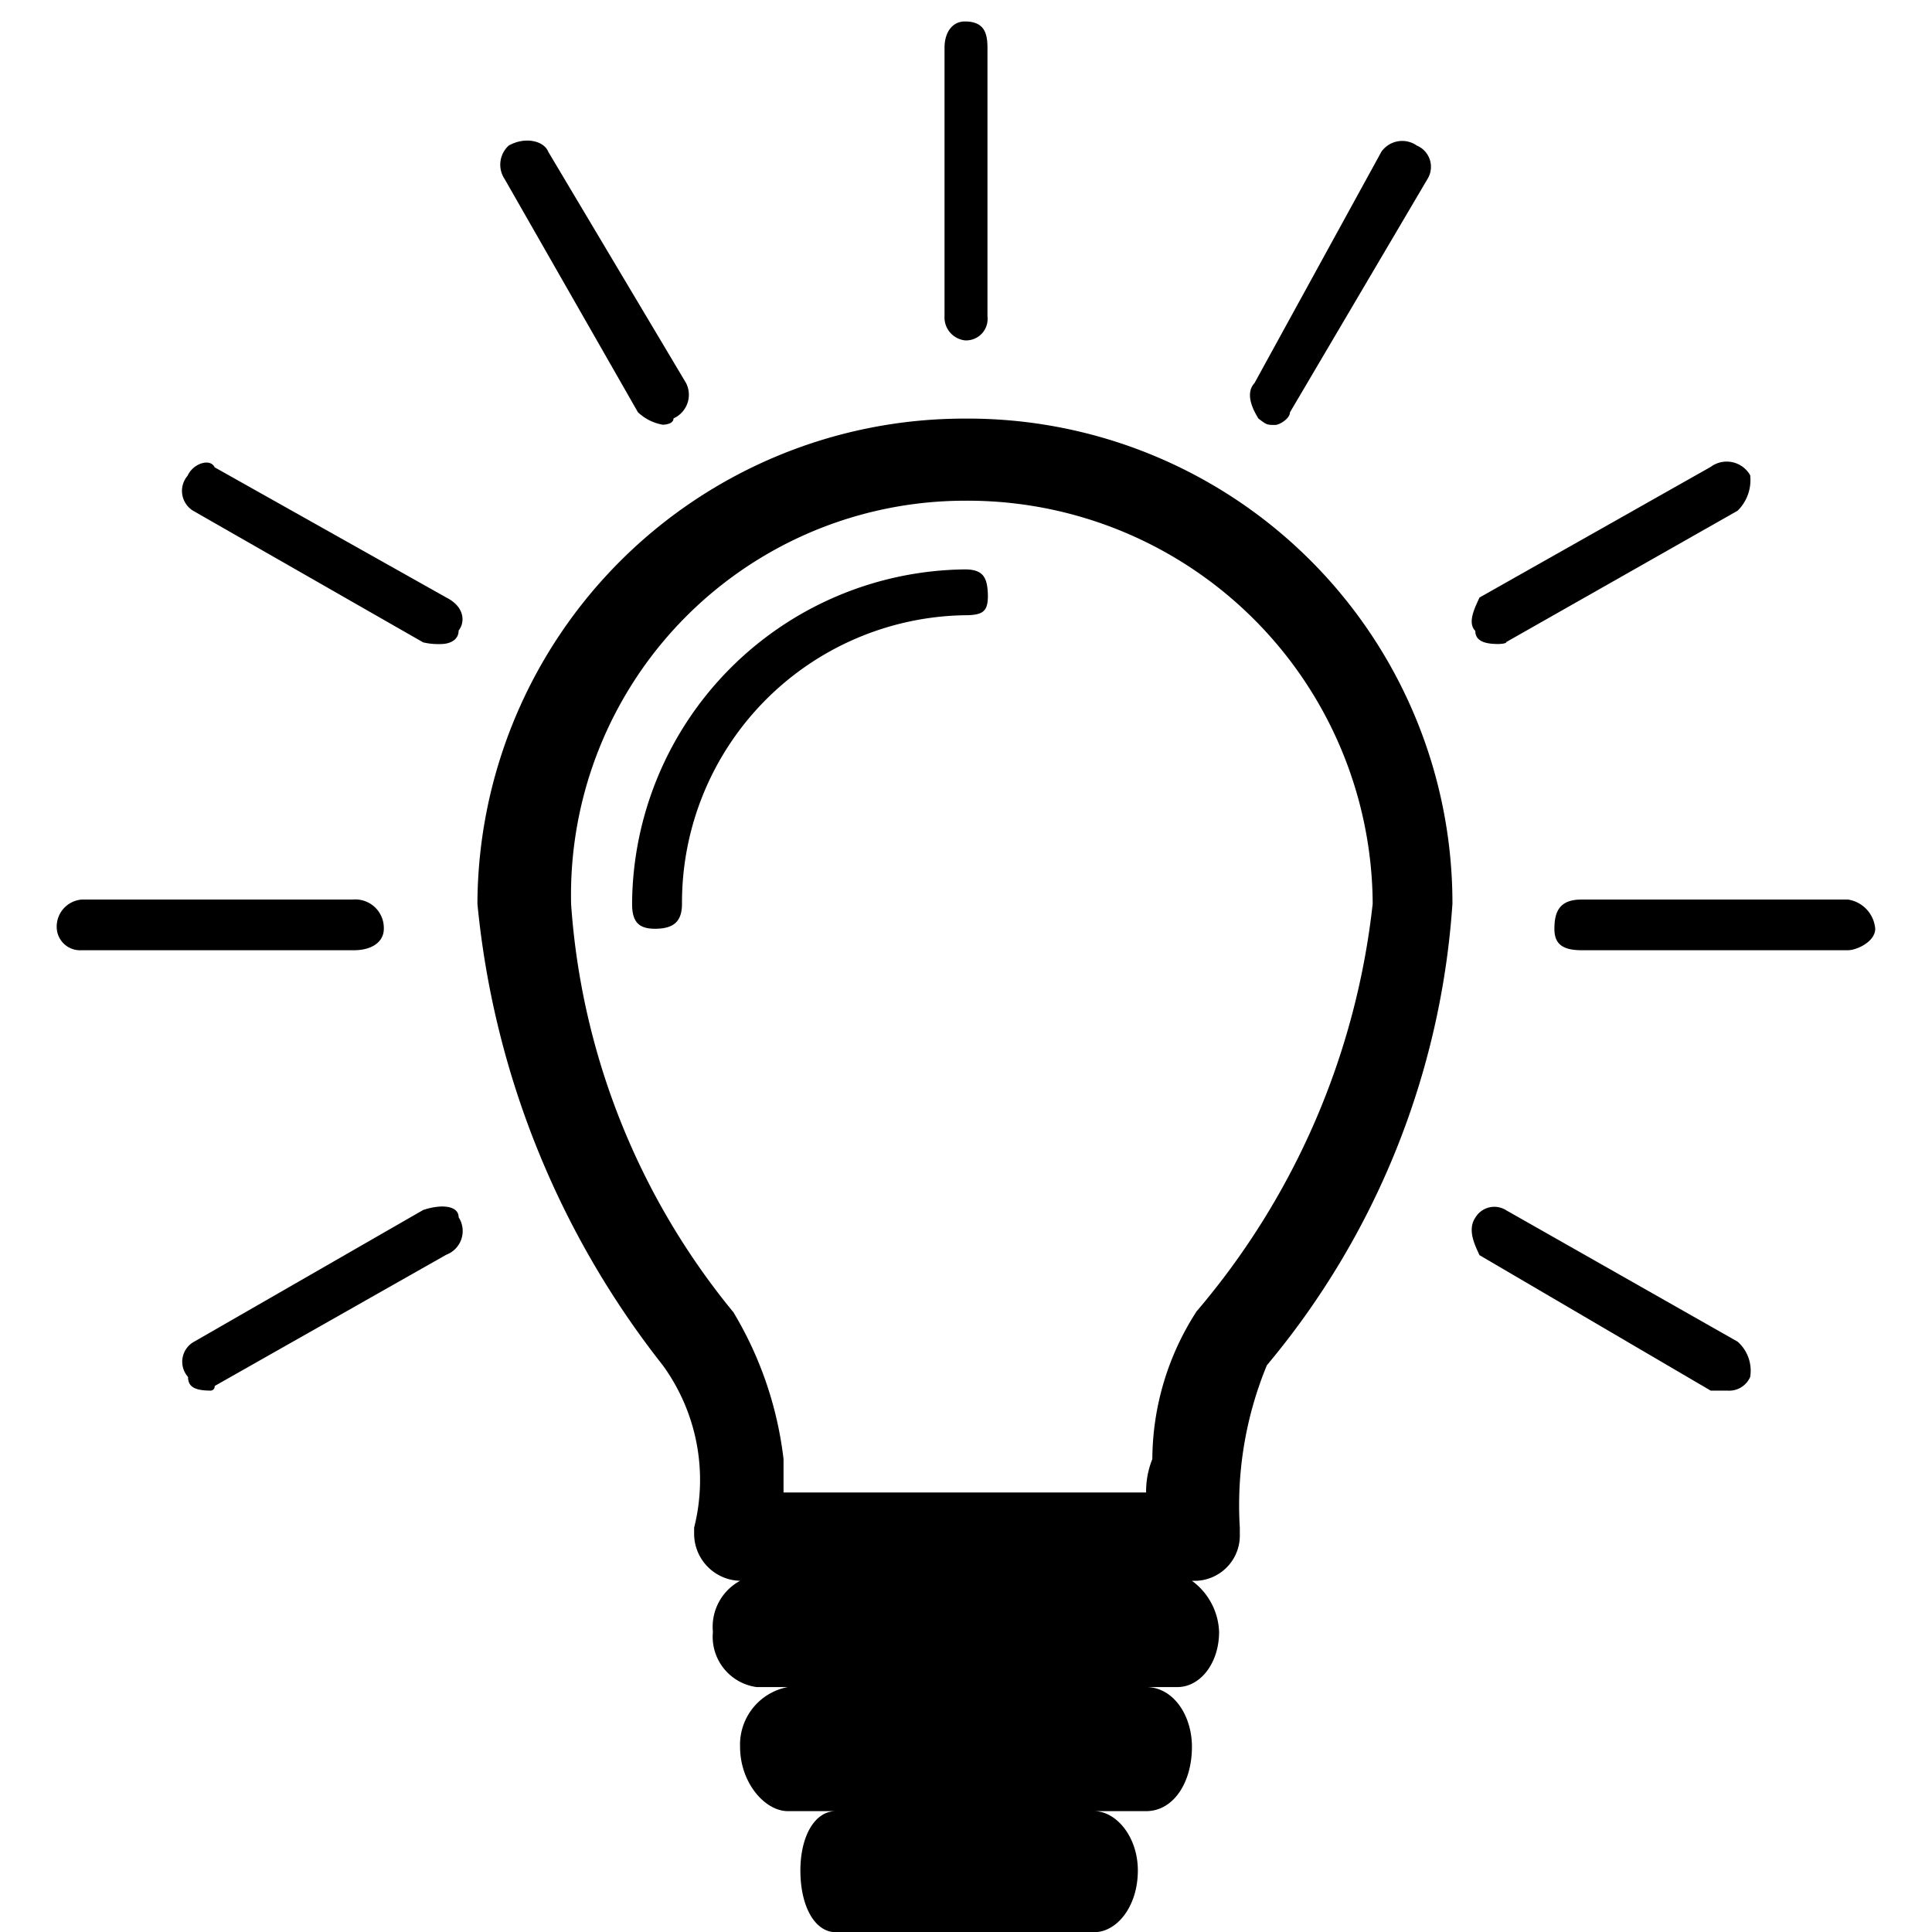 <svg id="Livello_1" data-name="Livello 1" xmlns="http://www.w3.org/2000/svg" viewBox="0 0 18 18"><title>Ico_Menu_provvedimenti</title><path d="M8.989,5.305a3.135,3.135,0,0,0-3.1,3.115c0,.165.058.233.213.233.175,0,.252-.068.252-.233A2.678,2.678,0,0,1,8.989,5.732c.175,0,.215-.039.215-.184C9.2,5.383,9.164,5.305,8.989,5.305Z"/><path d="M8.989,3.171A.2.2,0,0,0,9.2,2.948V.444C9.2.3,9.164.2,8.989.2,8.874.2,8.8.3,8.8.444v2.5A.215.215,0,0,0,8.989,3.171Z"/><path d="M5.943,3.84a.442.442,0,0,0,.232.117s.1,0,.1-.059a.241.241,0,0,0,.117-.329L5.108,1.414c-.038-.1-.213-.145-.368-.058a.24.24,0,0,0-.039.311Z"/><path d="M4.158,5.567,2,4.354c-.04-.087-.2-.038-.252.078a.217.217,0,0,0,.057.33L3.943,5.985A.619.619,0,0,0,4.118,6c.04,0,.155-.019.155-.126C4.333,5.8,4.333,5.655,4.158,5.567Z"/><path d="M3.576,8.653a.266.266,0,0,0-.292-.272H.762a.253.253,0,0,0-.233.272.218.218,0,0,0,.233.2H3.284C3.459,8.857,3.576,8.779,3.576,8.653Z"/><path d="M3.943,11.273,1.809,12.5a.213.213,0,0,0-.057.329c0,.088.057.127.212.127A.039.039,0,0,0,2,12.913L4.158,11.69a.236.236,0,0,0,.115-.349C4.273,11.234,4.118,11.215,3.943,11.273Z"/><path d="M11.725,3.9c.078.059.078.059.157.059.038,0,.136-.059.136-.117L13.3,1.667a.215.215,0,0,0-.1-.311.237.237,0,0,0-.33.058L11.688,3.569C11.59,3.675,11.688,3.84,11.725,3.9Z"/><path d="M13.957,6s.078,0,.078-.019l2.154-1.223a.4.4,0,0,0,.117-.33.251.251,0,0,0-.368-.078L13.784,5.567c-.039.088-.117.233-.039.311C13.745,5.985,13.862,6,13.957,6Z"/><path d="M17.218,8.381H14.734c-.2,0-.252.107-.252.272,0,.126.057.2.252.2h2.484c.078,0,.253-.078.253-.2A.3.3,0,0,0,17.218,8.381Z"/><path d="M16.189,12.5l-2.154-1.223a.206.206,0,0,0-.29.068c-.078.116,0,.262.039.349l2.154,1.262h.155a.214.214,0,0,0,.213-.127A.361.361,0,0,0,16.189,12.5Z"/><path d="M8.989,3.9A4.538,4.538,0,0,0,4.448,8.42a8.216,8.216,0,0,0,1.727,4.3,1.817,1.817,0,0,1,.292,1.513v.059a.439.439,0,0,0,.428.436.487.487,0,0,0-.253.476.473.473,0,0,0,.407.514H7.34a.546.546,0,0,0-.445.556c0,.336.232.6.445.6h.447c-.2,0-.33.24-.33.553,0,.335.135.575.33.575h2.406c.213,0,.408-.24.408-.575,0-.313-.2-.553-.408-.553h.485c.253,0,.427-.263.427-.6,0-.293-.174-.556-.427-.556h.292c.213,0,.388-.223.388-.514a.616.616,0,0,0-.253-.476h.038a.422.422,0,0,0,.408-.436v-.059a3.421,3.421,0,0,1,.252-1.513,7.477,7.477,0,0,0,1.729-4.3A4.514,4.514,0,0,0,8.989,3.9Zm2.154,8.326a2.551,2.551,0,0,0-.407,1.368.81.81,0,0,0-.058.311H7.3v-.311a3.425,3.425,0,0,0-.467-1.368,6.715,6.715,0,0,1-1.512-3.8A3.672,3.672,0,0,1,8.989,4.665a3.774,3.774,0,0,1,3.8,3.755A7.035,7.035,0,0,1,11.143,12.224Z"/></svg>